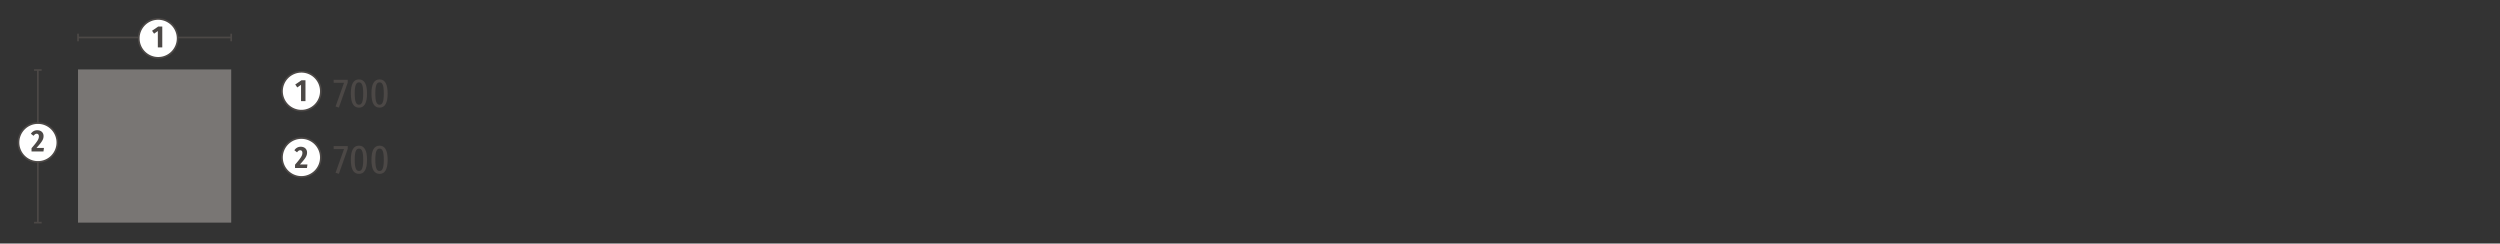 <?xml version="1.0" encoding="UTF-8"?>
<svg xmlns="http://www.w3.org/2000/svg" viewBox="0 0 1417.323 138.07">
  <rect x="0" y="0" width="1417.323" height="138.07" fill="#333333" stroke="none"/>
  <rect x="44.227" y="39.366" width="86.854" height="86.854" fill="#797674"></rect>
  <path d="M44.227,21.244h86.854M44.227,19.1v4.3m86.854-4.3v4.3M21.457,126.219V39.7m-2.149,86.523h4.3M19.308,39.7h4.3" fill="none" stroke="#4c4846" stroke-width="0.955"></path>
  <path d="M89.688,32.787A11.022,11.022,0,1,0,78.665,21.766h0a11.021,11.021,0,0,0,11.022,11.02Z" fill="#fff"></path>
  <path d="M89.688,32.787A11.022,11.022,0,1,0,78.665,21.766h0a11.021,11.021,0,0,0,11.022,11.02Z" fill="none" stroke="#4c4846" stroke-width="0.955"></path>
  <path d="M92,26.853H89.479V17.592L87.349,19.1,86.2,17.438l3.5-2.389H92Z" fill="#4c4846"></path>
  <path d="M21.5,91.81A11.022,11.022,0,1,0,10.477,80.789h0A11.022,11.022,0,0,0,21.5,91.81Z" fill="#fff"></path>
  <path d="M21.5,91.81A11.022,11.022,0,1,0,10.477,80.789h0A11.022,11.022,0,0,0,21.5,91.81Z" fill="none" stroke="#4c4846" stroke-width="0.955"></path>
  <path d="M24.694,77.114c0,1.837-.791,3.23-4.02,6.751h4.243l-.274,2.01h-6.77V84.02c3.419-3.969,4.175-5.172,4.175-6.735,0-.945-.481-1.461-1.237-1.461-.7,0-1.168.362-1.8,1.168l-1.5-1.15a4.151,4.151,0,0,1,3.574-2.01C23.439,73.832,24.694,75.326,24.694,77.114Z" fill="#4c4846"></path>
  <path d="M170.884,100.3a11.022,11.022,0,1,0-11.023-11.021h0A11.022,11.022,0,0,0,170.884,100.3Z" fill="#fff"></path>
  <path d="M170.884,100.3a11.022,11.022,0,1,0-11.023-11.021h0A11.022,11.022,0,0,0,170.884,100.3Z" fill="none" stroke="#4c4846" stroke-width="0.955"></path>
  <path d="M174.081,86.471c0,1.839-.791,3.23-4.021,6.753H174.3l-.275,2.01H167.26V93.378c3.419-3.969,4.175-5.172,4.175-6.735,0-.945-.481-1.46-1.237-1.46-.7,0-1.169.36-1.8,1.168L166.9,85.2a4.15,4.15,0,0,1,3.574-2.009C172.827,83.19,174.081,84.684,174.081,86.471Z" fill="#4c4846"></path>
  <path d="M170.884,62.74a11.022,11.022,0,1,0-11.023-11.021v0A11.021,11.021,0,0,0,170.884,62.74Z" fill="#fff"></path>
  <path d="M170.884,62.74a11.022,11.022,0,1,0-11.023-11.021v0A11.021,11.021,0,0,0,170.884,62.74Z" fill="none" stroke="#4c4846" stroke-width="0.955"></path>
  <path d="M173.189,57.322h-2.526V48.061l-2.13,1.512-1.151-1.667,3.5-2.388h2.3Z" fill="#4c4846"></path>
  <path d="M197.135,46.845l-5.016,14.132-1.878-.595,4.787-13.422h-5.863V45.242h7.97Z" fill="#4c4846"></path>
  <path d="M208.085,53.029c0,5.4-1.557,7.993-4.558,7.993-3.069,0-4.626-2.588-4.626-7.993,0-5.428,1.557-8.016,4.626-8.016C206.528,45.013,208.085,47.624,208.085,53.029Zm-6.985,0c0,4.765.8,6.345,2.427,6.345,1.558,0,2.382-1.58,2.382-6.345,0-4.832-.824-6.344-2.382-6.344C201.9,46.685,201.1,48.265,201.1,53.029Z" fill="#4c4846"></path>
  <path d="M219.768,53.029c0,5.4-1.557,7.993-4.558,7.993-3.068,0-4.626-2.588-4.626-7.993,0-5.428,1.558-8.016,4.626-8.016C218.211,45.013,219.768,47.624,219.768,53.029Zm-6.985,0c0,4.765.8,6.345,2.427,6.345,1.558,0,2.382-1.58,2.382-6.345,0-4.832-.824-6.344-2.382-6.344C213.584,46.685,212.783,48.265,212.783,53.029Z" fill="#4c4846"></path>
  <path d="M197.135,84.41l-5.016,14.132-1.878-.6,4.787-13.421h-5.863V82.807h7.97Z" fill="#4c4846"></path>
  <path d="M208.085,90.594c0,5.405-1.557,7.993-4.558,7.993-3.069,0-4.626-2.588-4.626-7.993,0-5.428,1.557-8.016,4.626-8.016C206.528,82.578,208.085,85.189,208.085,90.594Zm-6.985,0c0,4.765.8,6.345,2.427,6.345,1.558,0,2.382-1.58,2.382-6.345,0-4.832-.824-6.344-2.382-6.344C201.9,84.25,201.1,85.83,201.1,90.594Z" fill="#4c4846"></path>
  <path d="M219.768,90.594c0,5.405-1.557,7.993-4.558,7.993-3.068,0-4.626-2.588-4.626-7.993,0-5.428,1.558-8.016,4.626-8.016C218.211,82.578,219.768,85.189,219.768,90.594Zm-6.985,0c0,4.765.8,6.345,2.427,6.345,1.558,0,2.382-1.58,2.382-6.345,0-4.832-.824-6.344-2.382-6.344C213.584,84.25,212.783,85.83,212.783,90.594Z" fill="#4c4846"></path>
</svg>
